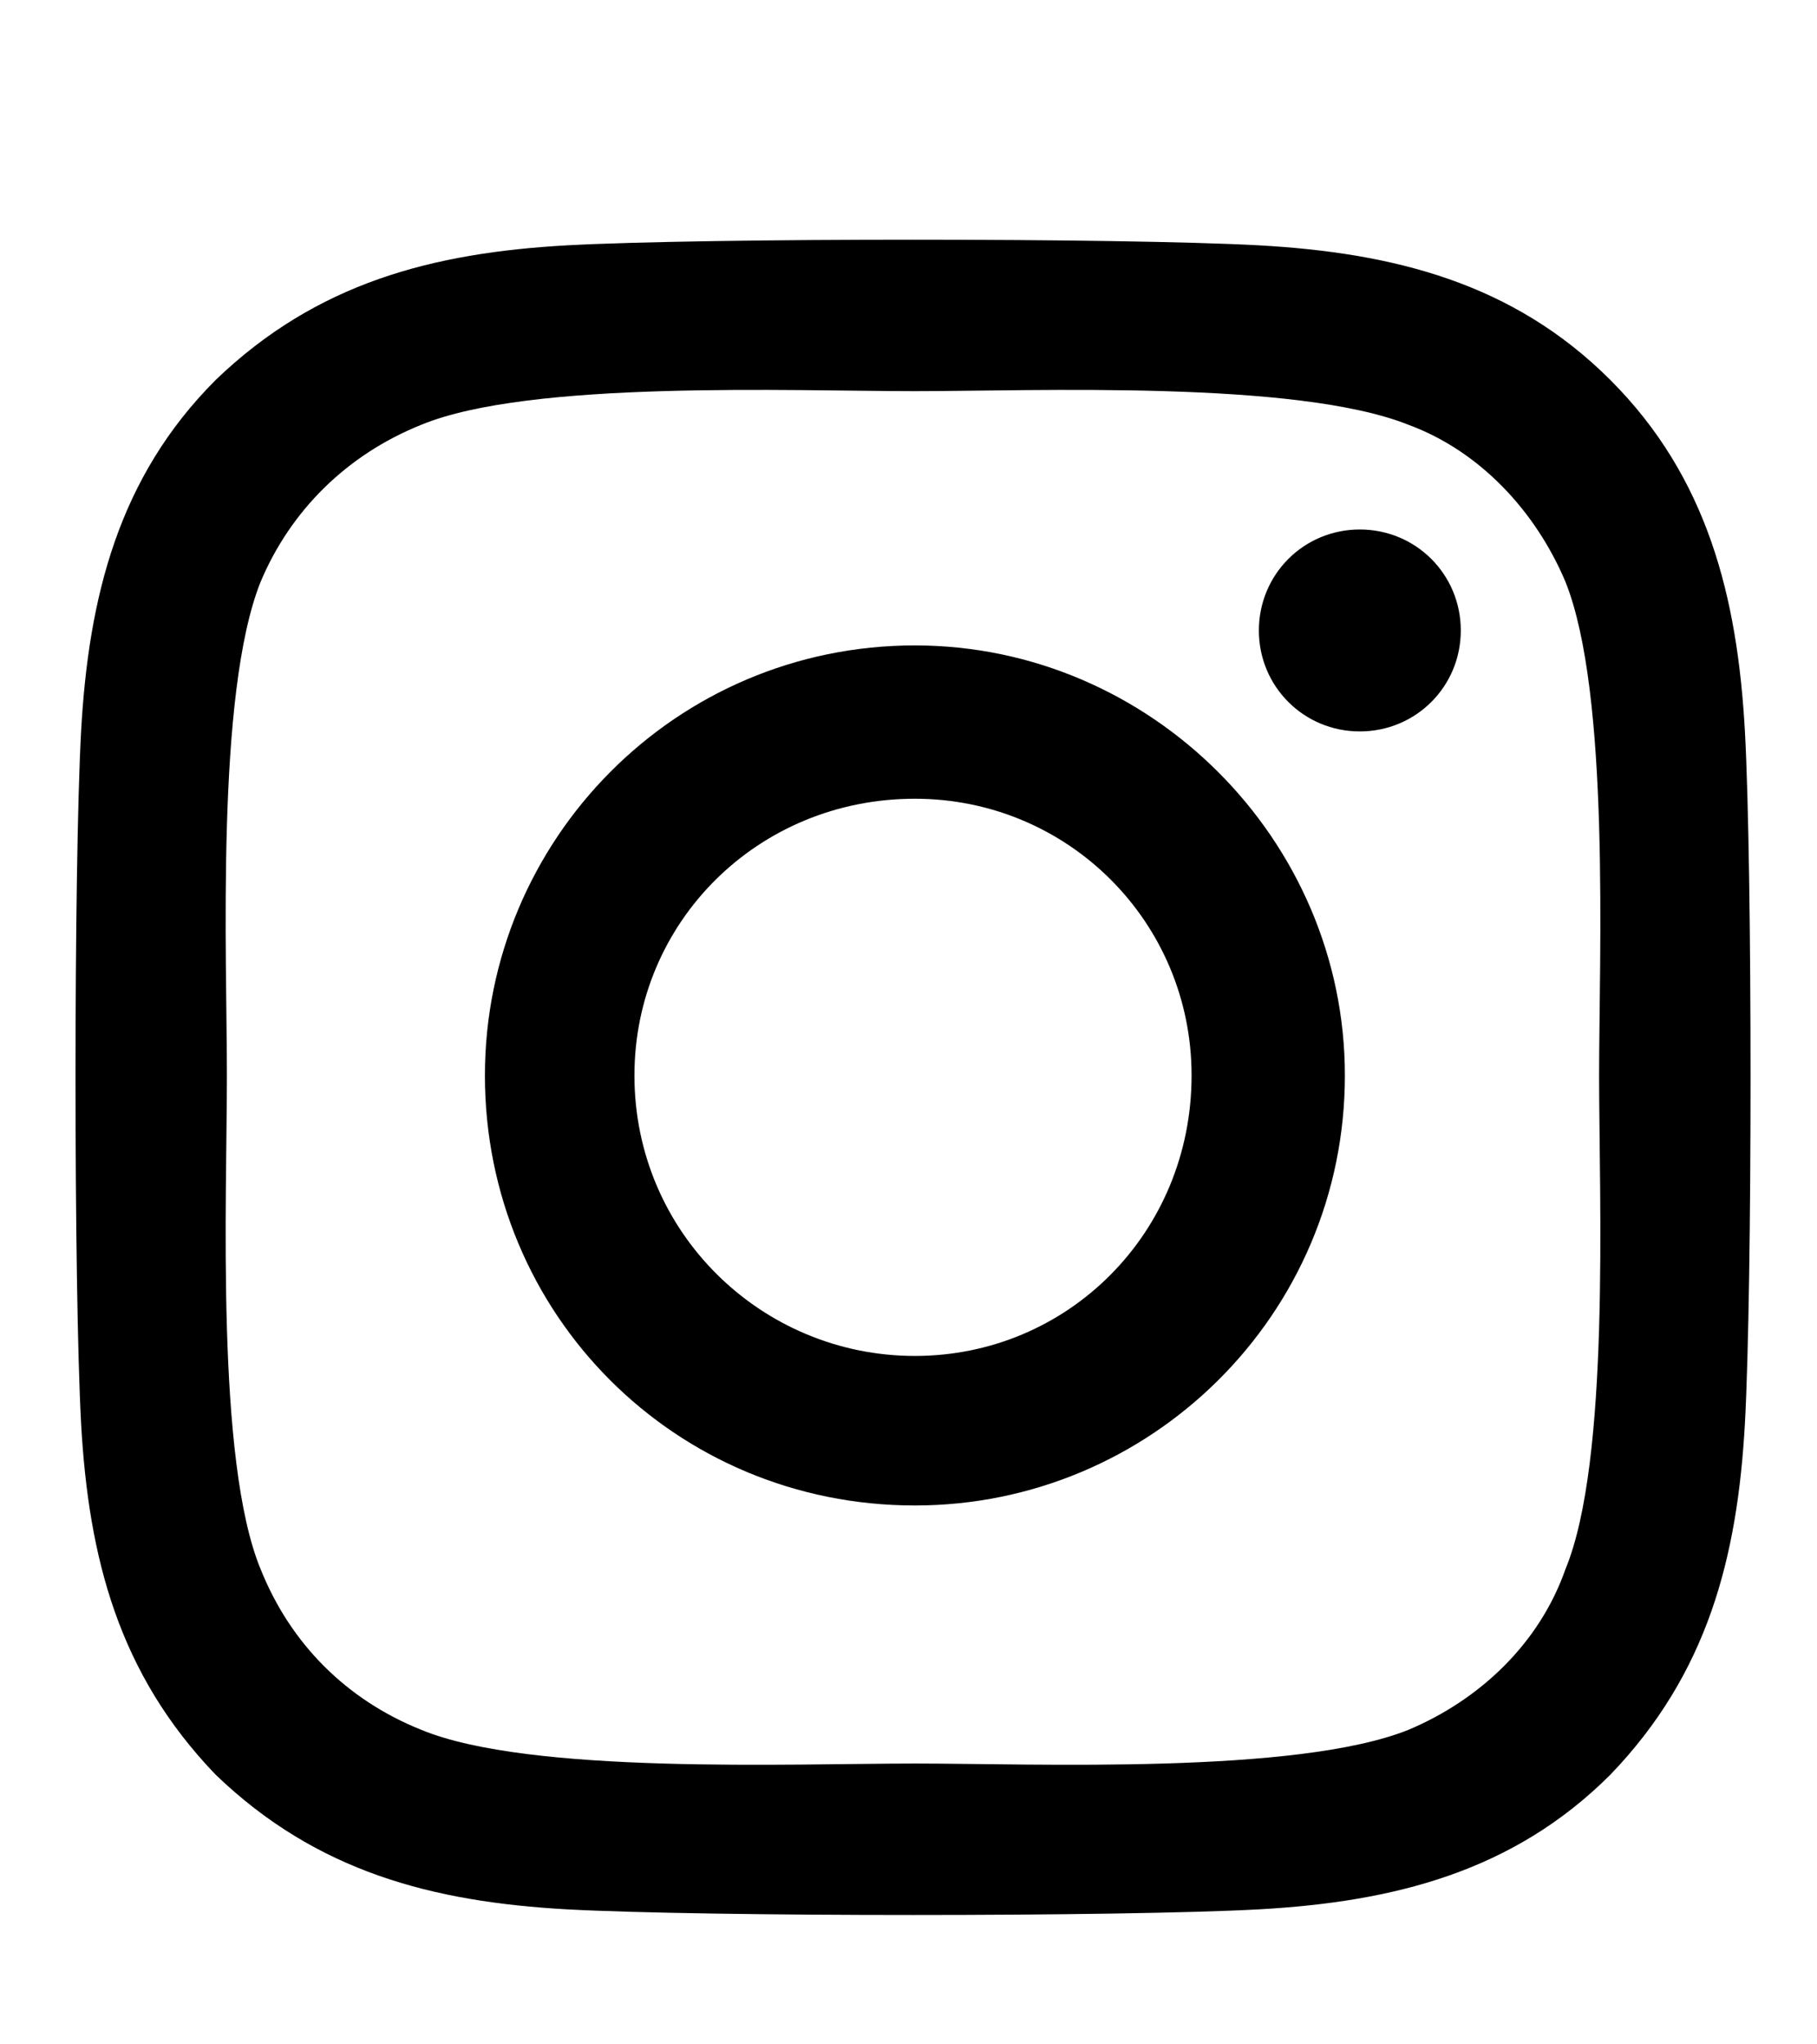 <svg width="24" height="27" viewBox="0 0 24 27" fill="none" xmlns="http://www.w3.org/2000/svg">
<path d="M12.084 8.524C15.196 8.524 17.764 11.092 17.764 14.204C17.764 17.364 15.196 19.883 12.084 19.883C8.924 19.883 6.405 17.364 6.405 14.204C6.405 11.092 8.924 8.524 12.084 8.524ZM12.084 17.908C14.109 17.908 15.739 16.278 15.739 14.204C15.739 12.179 14.109 10.549 12.084 10.549C10.01 10.549 8.38 12.179 8.38 14.204C8.38 16.278 10.06 17.908 12.084 17.908ZM19.295 8.327C19.295 9.067 18.702 9.66 17.961 9.66C17.221 9.66 16.628 9.067 16.628 8.327C16.628 7.586 17.221 6.993 17.961 6.993C18.702 6.993 19.295 7.586 19.295 8.327ZM23.048 9.66C23.147 11.487 23.147 16.969 23.048 18.797C22.949 20.575 22.554 22.105 21.27 23.439C19.986 24.723 18.406 25.118 16.628 25.217C14.801 25.316 9.319 25.316 7.491 25.217C5.714 25.118 4.183 24.723 2.849 23.439C1.565 22.105 1.17 20.575 1.071 18.797C0.973 16.969 0.973 11.487 1.071 9.66C1.17 7.882 1.565 6.302 2.849 5.018C4.183 3.734 5.714 3.339 7.491 3.24C9.319 3.141 14.801 3.141 16.628 3.24C18.406 3.339 19.986 3.734 21.27 5.018C22.554 6.302 22.949 7.882 23.048 9.66ZM20.678 20.723C21.27 19.29 21.122 15.833 21.122 14.204C21.122 12.623 21.27 9.166 20.678 7.685C20.282 6.746 19.542 5.956 18.603 5.61C17.122 5.018 13.665 5.166 12.084 5.166C10.455 5.166 6.998 5.018 5.565 5.61C4.578 6.006 3.837 6.746 3.442 7.685C2.849 9.166 2.997 12.623 2.997 14.204C2.997 15.833 2.849 19.29 3.442 20.723C3.837 21.71 4.578 22.451 5.565 22.846C6.998 23.439 10.455 23.291 12.084 23.291C13.665 23.291 17.122 23.439 18.603 22.846C19.542 22.451 20.332 21.71 20.678 20.723Z" fill="black"/>
</svg>
